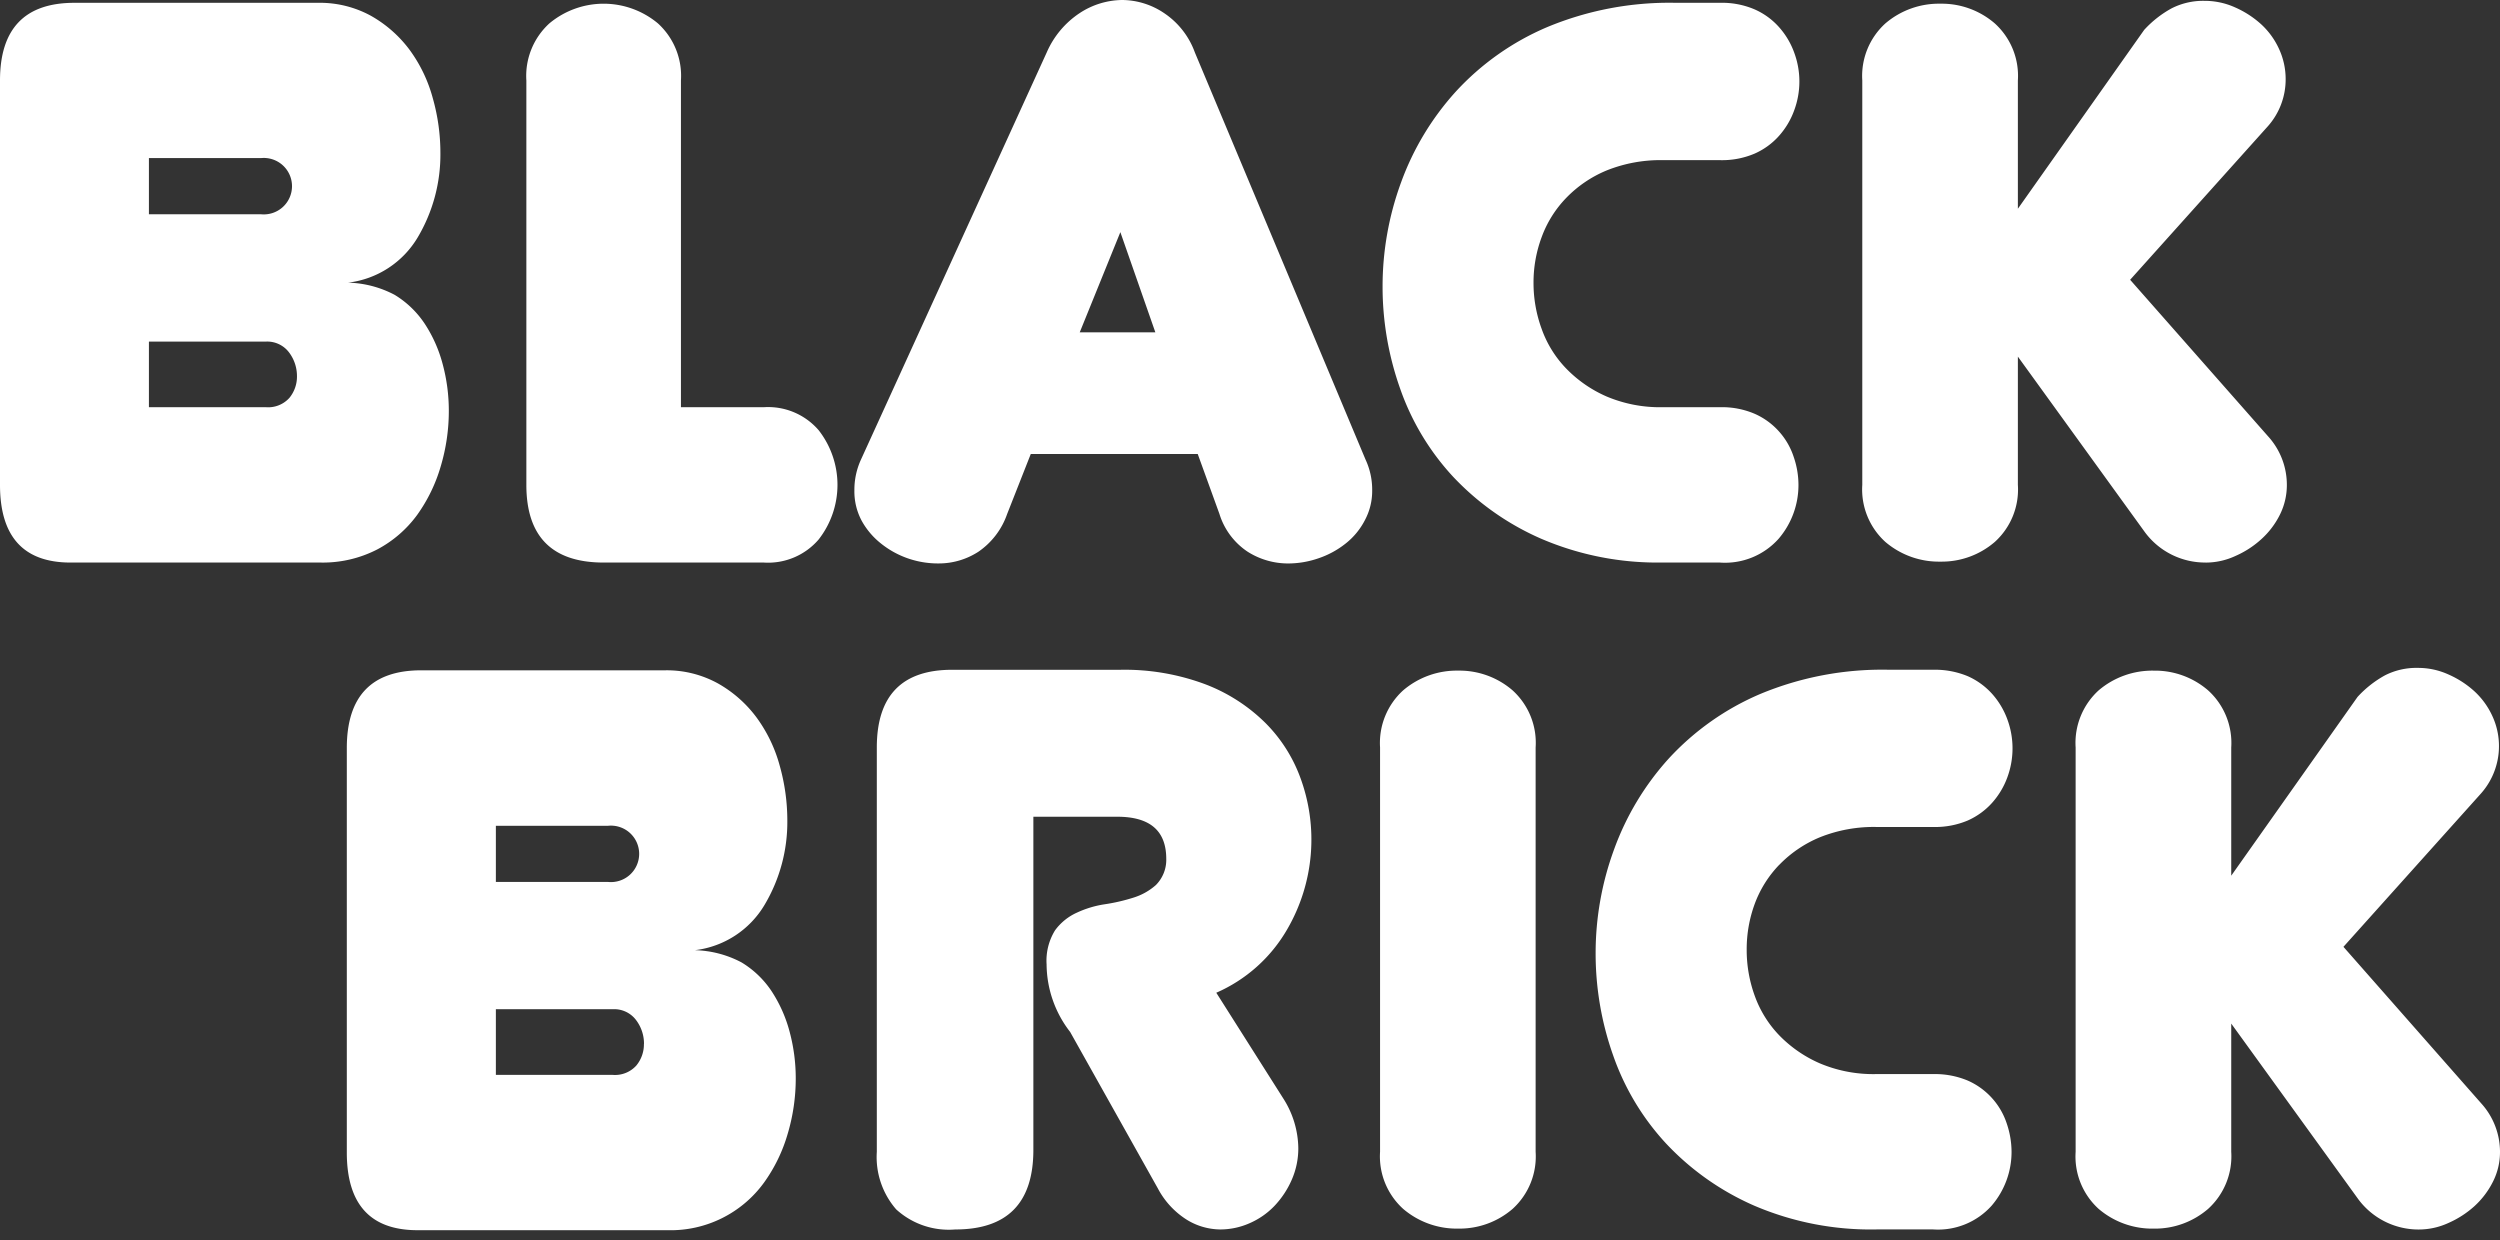 <svg xmlns="http://www.w3.org/2000/svg" width="127" height="63" viewBox="-0.5 -0.5 127 63"><rect x="-0.5" y="-0.5" width="127" height="63" fill="#333333" stroke="none"/><path fill="#FFF" d="M61.287 49.931l3.405 5.373c.484.752.749 1.624.762 2.52a3.97 3.97 0 0 1-.335 1.612 4.575 4.575 0 0 1-.886 1.334c-.36.374-.793.672-1.272.877a3.67 3.67 0 0 1-1.482.309 3.293 3.293 0 0 1-1.699-.499 4.186 4.186 0 0 1-1.464-1.591l-4.453-7.943a5.653 5.653 0 0 1-1.196-3.426 2.937 2.937 0 0 1 .428-1.734 2.792 2.792 0 0 1 1.101-.896 5.196 5.196 0 0 1 1.437-.432 9.34 9.34 0 0 0 1.438-.333 3.088 3.088 0 0 0 1.148-.642c.35-.353.541-.833.527-1.329 0-1.431-.829-2.141-2.489-2.141h-4.262v16.927c0 2.696-1.325 4.043-3.974 4.04a3.962 3.962 0 0 1-2.995-1.021 4.05 4.05 0 0 1-.984-2.923V37.472c0-2.634 1.276-3.949 3.831-3.947h8.522c1.479-.031 2.95.219 4.334.736a8.786 8.786 0 0 1 3.043 1.954 7.65 7.65 0 0 1 1.771 2.753 9.075 9.075 0 0 1-.646 7.729 7.722 7.722 0 0 1-3.61 3.234zM38.306 20.186h-4.214V3.589A3.601 3.601 0 0 0 32.92.686a4.302 4.302 0 0 0-5.509 0 3.61 3.61 0 0 0-1.172 2.903V24.13c0 2.632 1.311 3.949 3.931 3.948h8.137a3.384 3.384 0 0 0 2.776-1.167 4.505 4.505 0 0 0 0-5.562 3.39 3.39 0 0 0-2.777-1.163zm87.232 35.356l-6.991-7.943 6.991-7.794a3.63 3.63 0 0 0 .576-3.925 3.92 3.92 0 0 0-.913-1.262 4.872 4.872 0 0 0-1.315-.853 3.732 3.732 0 0 0-1.558-.336 3.52 3.52 0 0 0-1.677.381 5.464 5.464 0 0 0-1.388 1.094l-6.416 9.081v-6.514a3.602 3.602 0 0 0-1.177-2.902 4.122 4.122 0 0 0-2.755-1 4.202 4.202 0 0 0-2.802 1 3.61 3.61 0 0 0-1.171 2.902v20.542a3.593 3.593 0 0 0 1.171 2.9 4.191 4.191 0 0 0 2.802 1.001 4.128 4.128 0 0 0 2.755-1.001 3.601 3.601 0 0 0 1.177-2.9v-6.515l6.466 8.938a3.81 3.81 0 0 0 3.063 1.523 3.6 3.6 0 0 0 1.512-.336 4.93 4.93 0 0 0 1.316-.852c.385-.352.702-.771.936-1.237.239-.471.362-.992.36-1.521a3.671 3.671 0 0 0-.962-2.471zM18.659 27.414a6.036 6.036 0 0 1-2.873.664h-12.7C.695 28.078-.5 26.762-.5 24.131V3.589C-.5.957.761-.359 3.284-.357h12.362a5.402 5.402 0 0 1 2.704.663 6.32 6.32 0 0 1 1.966 1.737 7.41 7.41 0 0 1 1.171 2.45c.254.897.384 1.826.385 2.759a8.238 8.238 0 0 1-1.15 4.303 4.77 4.77 0 0 1-3.543 2.304c.827.02 1.637.232 2.369.619a4.856 4.856 0 0 1 1.532 1.474c.41.627.716 1.317.907 2.043.209.775.314 1.575.313 2.378a9.84 9.84 0 0 1-.408 2.806 8.127 8.127 0 0 1-1.196 2.473 5.967 5.967 0 0 1-2.037 1.762zM7.065 10.386h5.704a1.434 1.434 0 1 0 0-2.856H7.065v2.856zm7.521 8.226a1.994 1.994 0 0 0-.403-1.21 1.387 1.387 0 0 0-1.175-.549H7.065v3.333h5.941a1.45 1.45 0 0 0 1.199-.478c.251-.309.386-.696.381-1.094v-.002zm25.025 33.295c.209.776.314 1.575.313 2.379 0 .95-.137 1.896-.408 2.807a8.088 8.088 0 0 1-1.196 2.472 5.86 5.86 0 0 1-4.91 2.429h-12.7c-2.395 0-3.592-1.315-3.592-3.947V37.5c0-2.633 1.261-3.95 3.785-3.948h12.364a5.392 5.392 0 0 1 2.703.665 6.28 6.28 0 0 1 1.966 1.735 7.42 7.42 0 0 1 1.176 2.454c.253.898.382 1.827.384 2.76a8.226 8.226 0 0 1-1.153 4.296A4.77 4.77 0 0 1 34.8 47.77c.827.02 1.638.232 2.369.62.614.37 1.138.873 1.534 1.472.41.628.717 1.32.908 2.045zm-14.917-7.604h5.7a1.434 1.434 0 1 0 0-2.854H24.69v2.854h.004zm7.521 8.224a1.986 1.986 0 0 0-.403-1.208 1.388 1.388 0 0 0-1.176-.551H24.69v3.337h5.94c.453.036.896-.142 1.199-.48.252-.31.388-.697.382-1.098h.004zm36.654-29.682c.229.492.344 1.028.338 1.57a3.146 3.146 0 0 1-.365 1.499 3.615 3.615 0 0 1-.976 1.191 4.528 4.528 0 0 1-1.393.758 4.714 4.714 0 0 1-1.529.261 3.839 3.839 0 0 1-2.061-.595 3.564 3.564 0 0 1-1.436-1.922l-1.102-3.043h-8.482l-1.198 3.042a3.85 3.85 0 0 1-1.462 1.922c-.605.392-1.313.6-2.034.595a4.671 4.671 0 0 1-1.558-.261 4.583 4.583 0 0 1-1.365-.758 3.833 3.833 0 0 1-.982-1.167 3.168 3.168 0 0 1-.361-1.524 3.68 3.68 0 0 1 .336-1.57l9.436-20.682A4.581 4.581 0 0 1 54.348.165 4.003 4.003 0 0 1 56.51-.5a3.85 3.85 0 0 1 2.13.668 4.061 4.061 0 0 1 1.559 1.996l8.67 20.681zM58.191 16.38l-1.777-5.087-2.063 5.088h3.835l.005-.001zm28.69 11.699a3.649 3.649 0 0 0 2.973-1.21 4.194 4.194 0 0 0 1.008-2.733 4.369 4.369 0 0 0-.242-1.424 3.615 3.615 0 0 0-.74-1.286 3.607 3.607 0 0 0-1.246-.907 4.21 4.21 0 0 0-1.748-.333h-2.923a6.962 6.962 0 0 1-2.851-.546 6.44 6.44 0 0 1-2.058-1.428 5.592 5.592 0 0 1-1.242-2.016 6.772 6.772 0 0 1-.409-2.329 6.591 6.591 0 0 1 .409-2.309 5.65 5.65 0 0 1 1.242-1.994 6.101 6.101 0 0 1 2.058-1.403 7.336 7.336 0 0 1 2.898-.525h2.875a4.218 4.218 0 0 0 1.746-.331 3.605 3.605 0 0 0 1.247-.908c.334-.376.594-.812.765-1.285a4.219 4.219 0 0 0 0-2.946 3.961 3.961 0 0 0-.765-1.284 3.586 3.586 0 0 0-1.247-.907 4.2 4.2 0 0 0-1.746-.332h-2.25a16.134 16.134 0 0 0-6.54 1.235 13.427 13.427 0 0 0-4.645 3.281 13.957 13.957 0 0 0-2.777 4.611 15.342 15.342 0 0 0-.938 5.28c-.002 1.766.3 3.519.889 5.183a12.766 12.766 0 0 0 2.681 4.471 13.606 13.606 0 0 0 4.481 3.161 14.979 14.979 0 0 0 6.224 1.21h2.875l-.004.004zm24.666 0c.522 0 1.039-.115 1.512-.336a4.79 4.79 0 0 0 1.318-.854c.387-.35.705-.769.938-1.235.237-.473.359-.994.357-1.522a3.66 3.66 0 0 0-.96-2.474l-7.001-7.945 6.993-7.795a3.586 3.586 0 0 0 .907-2.426 3.644 3.644 0 0 0-.333-1.499 3.897 3.897 0 0 0-.912-1.261 4.906 4.906 0 0 0-1.318-.854 3.75 3.75 0 0 0-1.557-.335 3.538 3.538 0 0 0-1.676.382c-.52.285-.989.654-1.39 1.093l-6.417 9.086V3.589a3.591 3.591 0 0 0-1.173-2.9 4.12 4.12 0 0 0-2.756-1.001A4.182 4.182 0 0 0 95.278.689a3.603 3.603 0 0 0-1.174 2.9V24.13a3.599 3.599 0 0 0 1.174 2.901 4.191 4.191 0 0 0 2.801 1 4.125 4.125 0 0 0 2.756-1 3.59 3.59 0 0 0 1.173-2.901v-6.514l6.467 8.939a3.808 3.808 0 0 0 3.067 1.522l.005.002zm-21.665 15.36a6.14 6.14 0 0 1 2.06-1.402 7.356 7.356 0 0 1 2.899-.526h2.873a4.25 4.25 0 0 0 1.749-.33c.475-.211.899-.52 1.245-.908.333-.376.593-.811.765-1.284a4.255 4.255 0 0 0 0-2.947 3.997 3.997 0 0 0-.765-1.284 3.649 3.649 0 0 0-1.245-.907 4.334 4.334 0 0 0-1.749-.328h-2.257a16.107 16.107 0 0 0-6.541 1.233 13.502 13.502 0 0 0-4.646 3.281 13.936 13.936 0 0 0-2.774 4.611 15.288 15.288 0 0 0-.938 5.278c-.001 1.766.299 3.52.888 5.183a12.757 12.757 0 0 0 2.682 4.472 13.594 13.594 0 0 0 4.481 3.164 15.019 15.019 0 0 0 6.225 1.21h2.872a3.653 3.653 0 0 0 2.972-1.21 4.19 4.19 0 0 0 1.009-2.735 4.498 4.498 0 0 0-.241-1.426 3.619 3.619 0 0 0-1.985-2.191 4.3 4.3 0 0 0-1.75-.329h-2.922a6.972 6.972 0 0 1-2.851-.55 6.457 6.457 0 0 1-2.06-1.427 5.636 5.636 0 0 1-1.243-2.016 6.8 6.8 0 0 1-.403-2.328 6.675 6.675 0 0 1 .403-2.312 5.702 5.702 0 0 1 1.243-1.991h.004zm-16.298-9.871a4.191 4.191 0 0 0-2.801 1 3.609 3.609 0 0 0-1.176 2.902v20.542a3.595 3.595 0 0 0 1.176 2.901 4.188 4.188 0 0 0 2.801 1 4.123 4.123 0 0 0 2.755-1 3.596 3.596 0 0 0 1.171-2.901v-20.54a3.596 3.596 0 0 0-1.171-2.902 4.125 4.125 0 0 0-2.755-1.002z"/></svg>